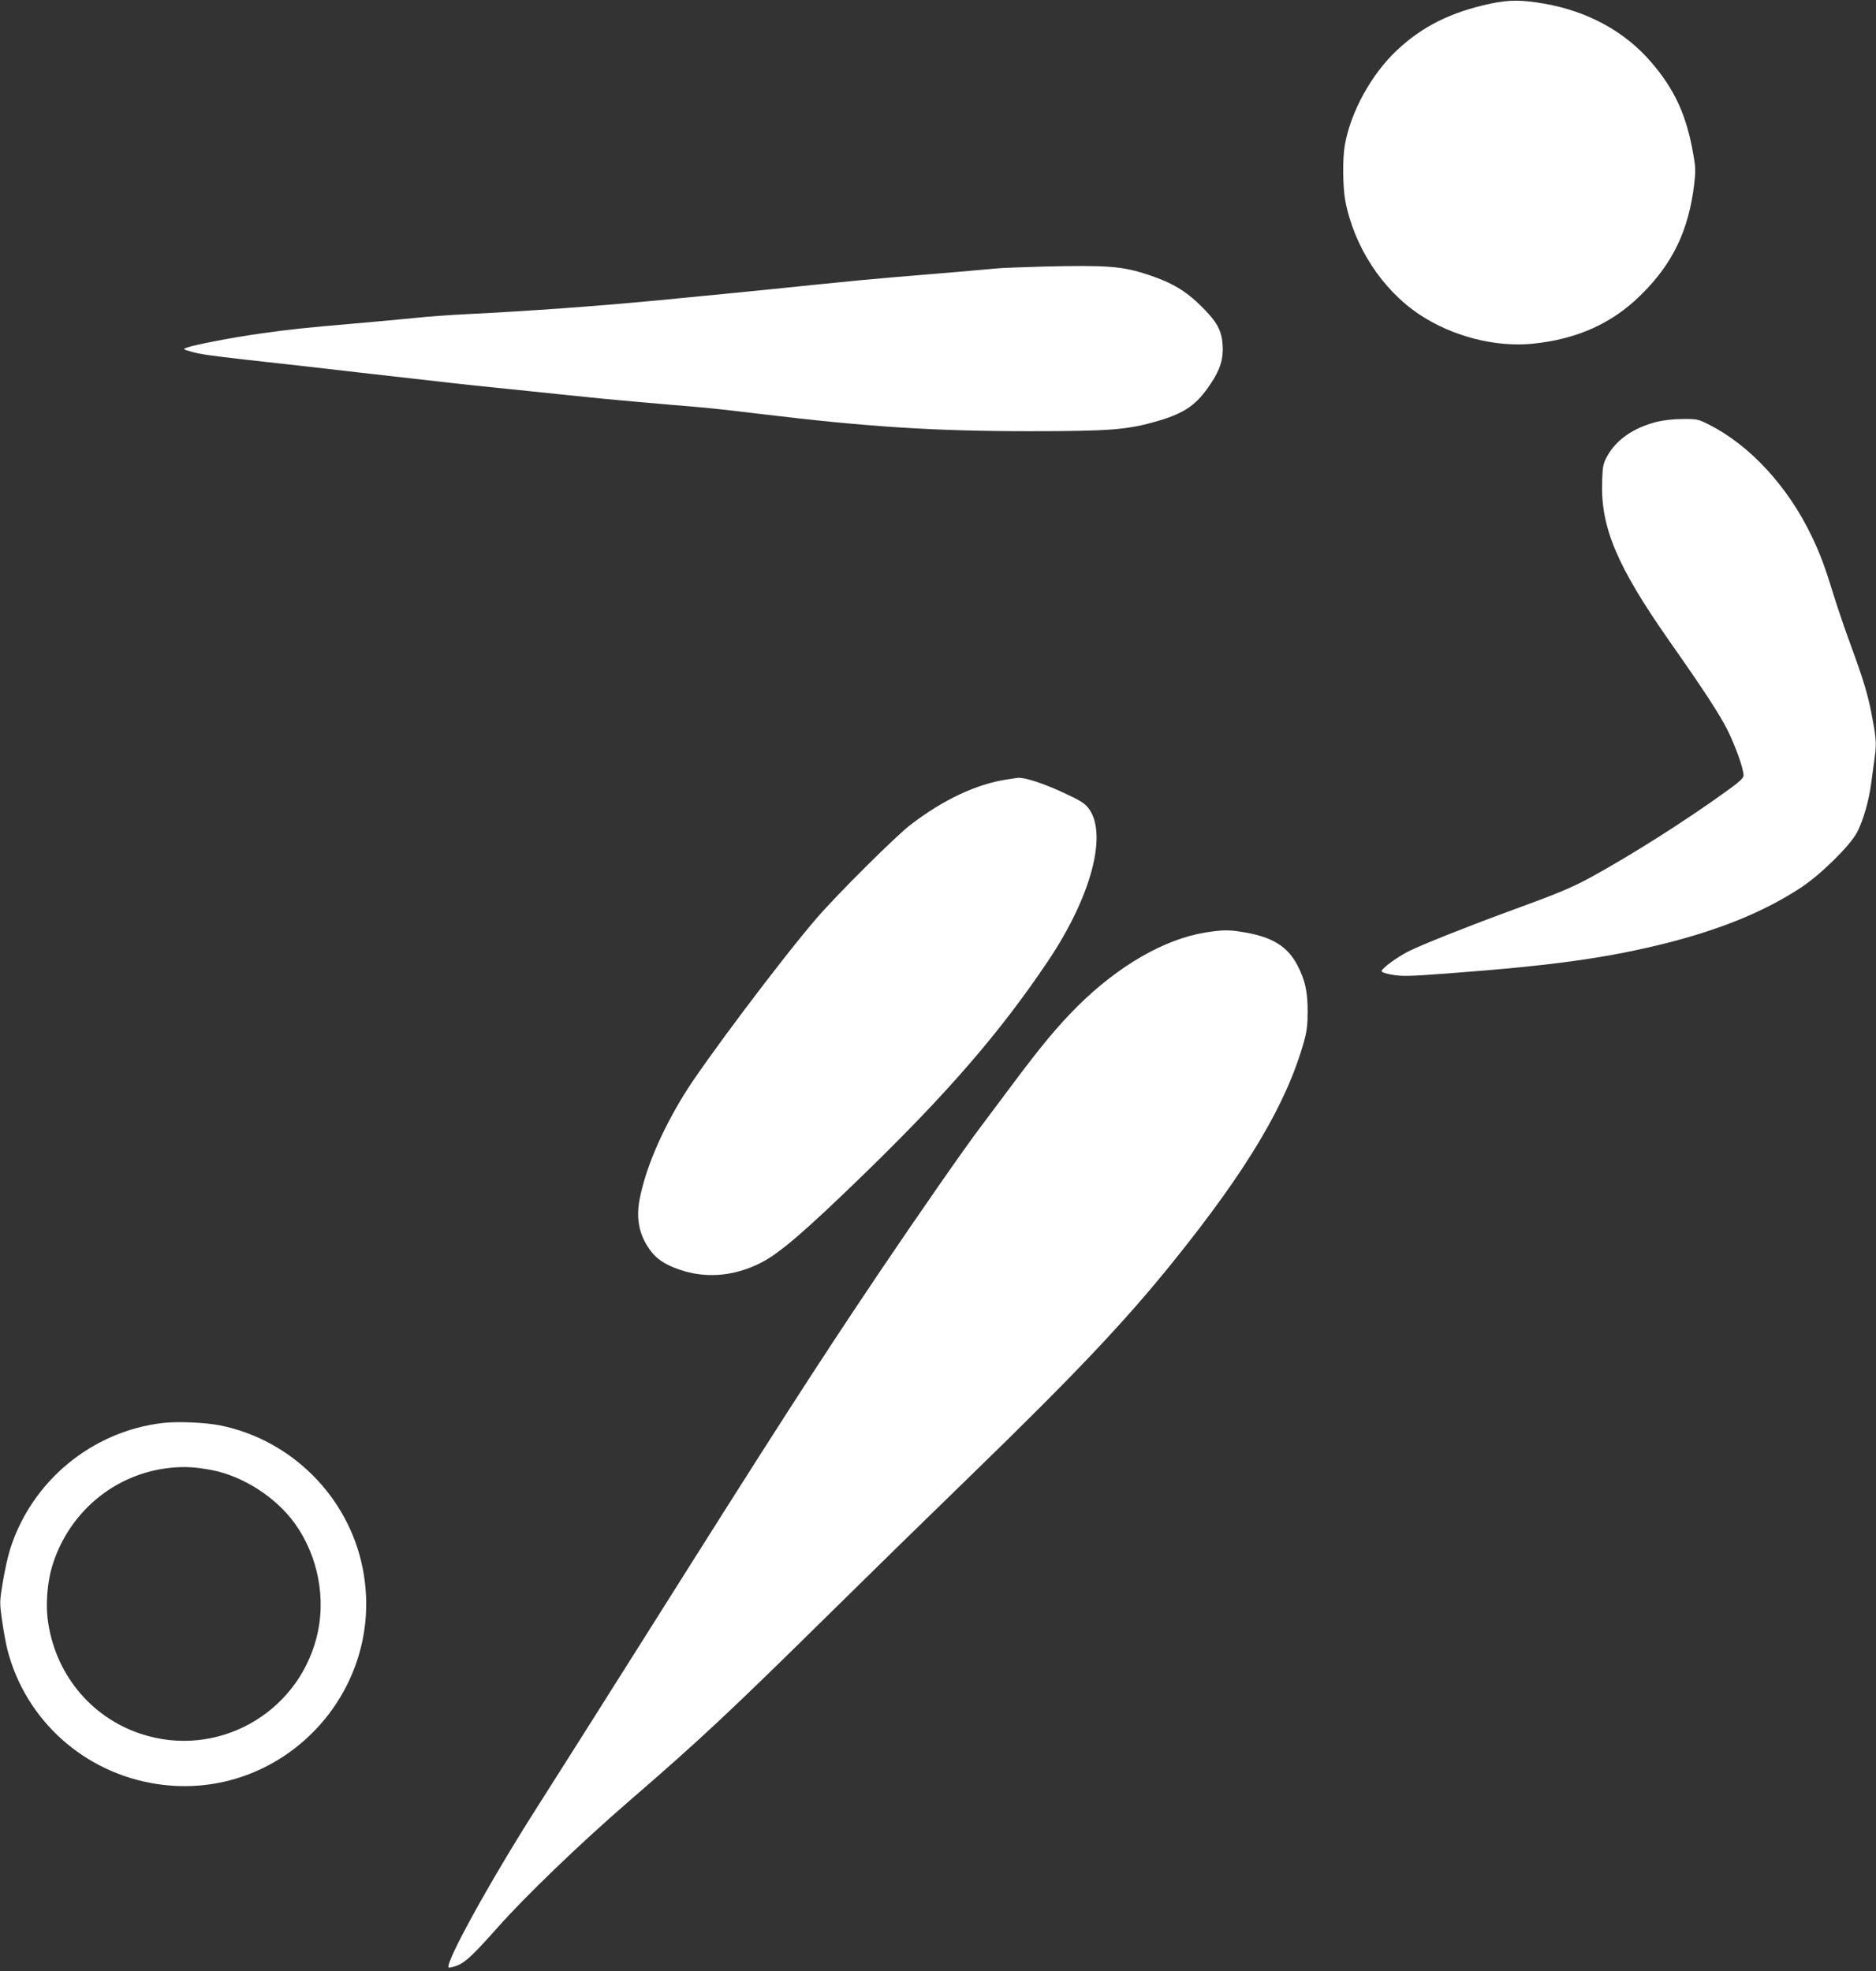 <?xml version="1.0" standalone="no"?>
<!DOCTYPE svg PUBLIC "-//W3C//DTD SVG 20010904//EN"
 "http://www.w3.org/TR/2001/REC-SVG-20010904/DTD/svg10.dtd">
<svg version="1.0" xmlns="http://www.w3.org/2000/svg"
 width="1218pt" height="1280pt" viewBox="0 0 1218 1280"
 preserveAspectRatio="xMidYMid meet">
<rect x="0" y="0" width="1218" height="1280" fill="#333333" stroke="none"/>
<g transform="translate(0,1280) scale(0.1,-0.1)"
fill="#ffffff" stroke="none">
<path d="M9675 12776 c-255 -55 -440 -147 -605 -302 -167 -157 -301 -401 -339
-618 -15 -85 -13 -271 3 -358 57 -299 240 -580 483 -741 212 -141 491 -213
733 -189 288 29 516 131 704 317 206 203 310 418 346 722 9 76 9 108 -5 184
-44 260 -122 429 -277 608 -170 197 -410 328 -691 377 -148 26 -228 26 -352 0z"/>
<path d="M6771 11069 c-139 -4 -279 -9 -310 -13 -50 -5 -334 -30 -656 -56
-141 -12 -250 -22 -515 -49 -364 -38 -663 -67 -1015 -101 -427 -40 -826 -69
-1245 -90 -107 -5 -260 -16 -340 -25 -80 -8 -251 -24 -380 -35 -350 -30 -428
-39 -620 -66 -175 -24 -433 -74 -480 -92 -23 -9 -21 -11 30 -25 57 -17 117
-25 350 -52 74 -8 252 -28 395 -44 229 -27 411 -47 930 -106 72 -8 198 -22
280 -30 83 -9 192 -20 243 -25 228 -24 290 -30 487 -50 116 -11 317 -29 448
-40 245 -20 279 -24 572 -59 687 -83 1125 -111 1738 -111 525 0 640 9 836 67
174 51 251 105 340 239 64 94 85 165 79 255 -7 96 -37 149 -137 249 -102 101
-191 154 -341 204 -173 58 -267 65 -689 55z"/>
<path d="M10753 10060 c-149 -39 -260 -116 -318 -222 -26 -47 -30 -64 -33
-162 -11 -299 95 -551 438 -1041 228 -324 329 -481 378 -580 51 -103 102 -248
102 -289 0 -19 -25 -42 -117 -108 -268 -193 -606 -407 -868 -551 -131 -72
-218 -108 -550 -229 -259 -95 -558 -214 -641 -256 -73 -37 -174 -111 -174
-128 0 -7 28 -17 72 -24 61 -11 116 -9 357 9 696 52 1047 102 1436 201 353 91
628 205 860 358 127 84 316 270 362 357 40 77 77 205 92 320 7 50 17 127 23
171 11 86 10 114 -17 258 -23 129 -55 238 -134 453 -39 105 -91 258 -116 339
-57 186 -87 265 -141 379 -155 325 -402 594 -671 729 -68 34 -76 36 -170 35
-60 0 -126 -8 -170 -19z"/>
<path d="M6540 7739 c-200 -30 -415 -131 -630 -296 -98 -76 -472 -448 -606
-603 -227 -263 -739 -944 -865 -1151 -147 -241 -247 -476 -286 -675 -26 -134
-1 -245 78 -345 43 -55 113 -95 218 -125 159 -45 330 -26 491 56 121 61 288
205 675 581 540 525 880 918 1187 1375 283 420 392 830 265 996 -27 34 -55 51
-172 105 -124 57 -241 95 -285 92 -8 -1 -40 -5 -70 -10z"/>
<path d="M7828 6745 c-265 -42 -566 -215 -831 -478 -130 -130 -233 -254 -415
-497 -80 -107 -178 -238 -217 -290 -101 -133 -409 -576 -661 -950 -396 -589
-683 -1035 -1486 -2310 -300 -476 -633 -1002 -740 -1170 -296 -465 -591 -1000
-565 -1026 3 -3 27 2 54 12 54 21 104 68 266 250 176 199 533 543 844 812 482
417 659 583 1368 1282 204 201 588 577 854 835 681 661 1006 1005 1316 1390
486 603 740 1031 852 1435 18 65 23 110 23 193 0 129 -17 204 -67 300 -63 120
-160 181 -339 212 -102 18 -140 18 -256 0z"/>
<path d="M1059 3560 c-461 -53 -853 -377 -993 -819 -15 -47 -36 -143 -48 -215
-21 -128 -21 -134 -4 -252 9 -66 25 -151 35 -190 119 -457 500 -798 972 -869
808 -121 1494 602 1333 1405 -93 462 -461 830 -924 924 -97 19 -274 27 -371
16z m316 -306 c203 -39 418 -177 541 -349 150 -211 203 -489 140 -736 -128
-502 -651 -790 -1141 -628 -330 109 -563 397 -606 749 -12 102 -1 235 28 334
105 355 409 609 772 645 91 9 158 5 266 -15z"/>
</g>
</svg>
